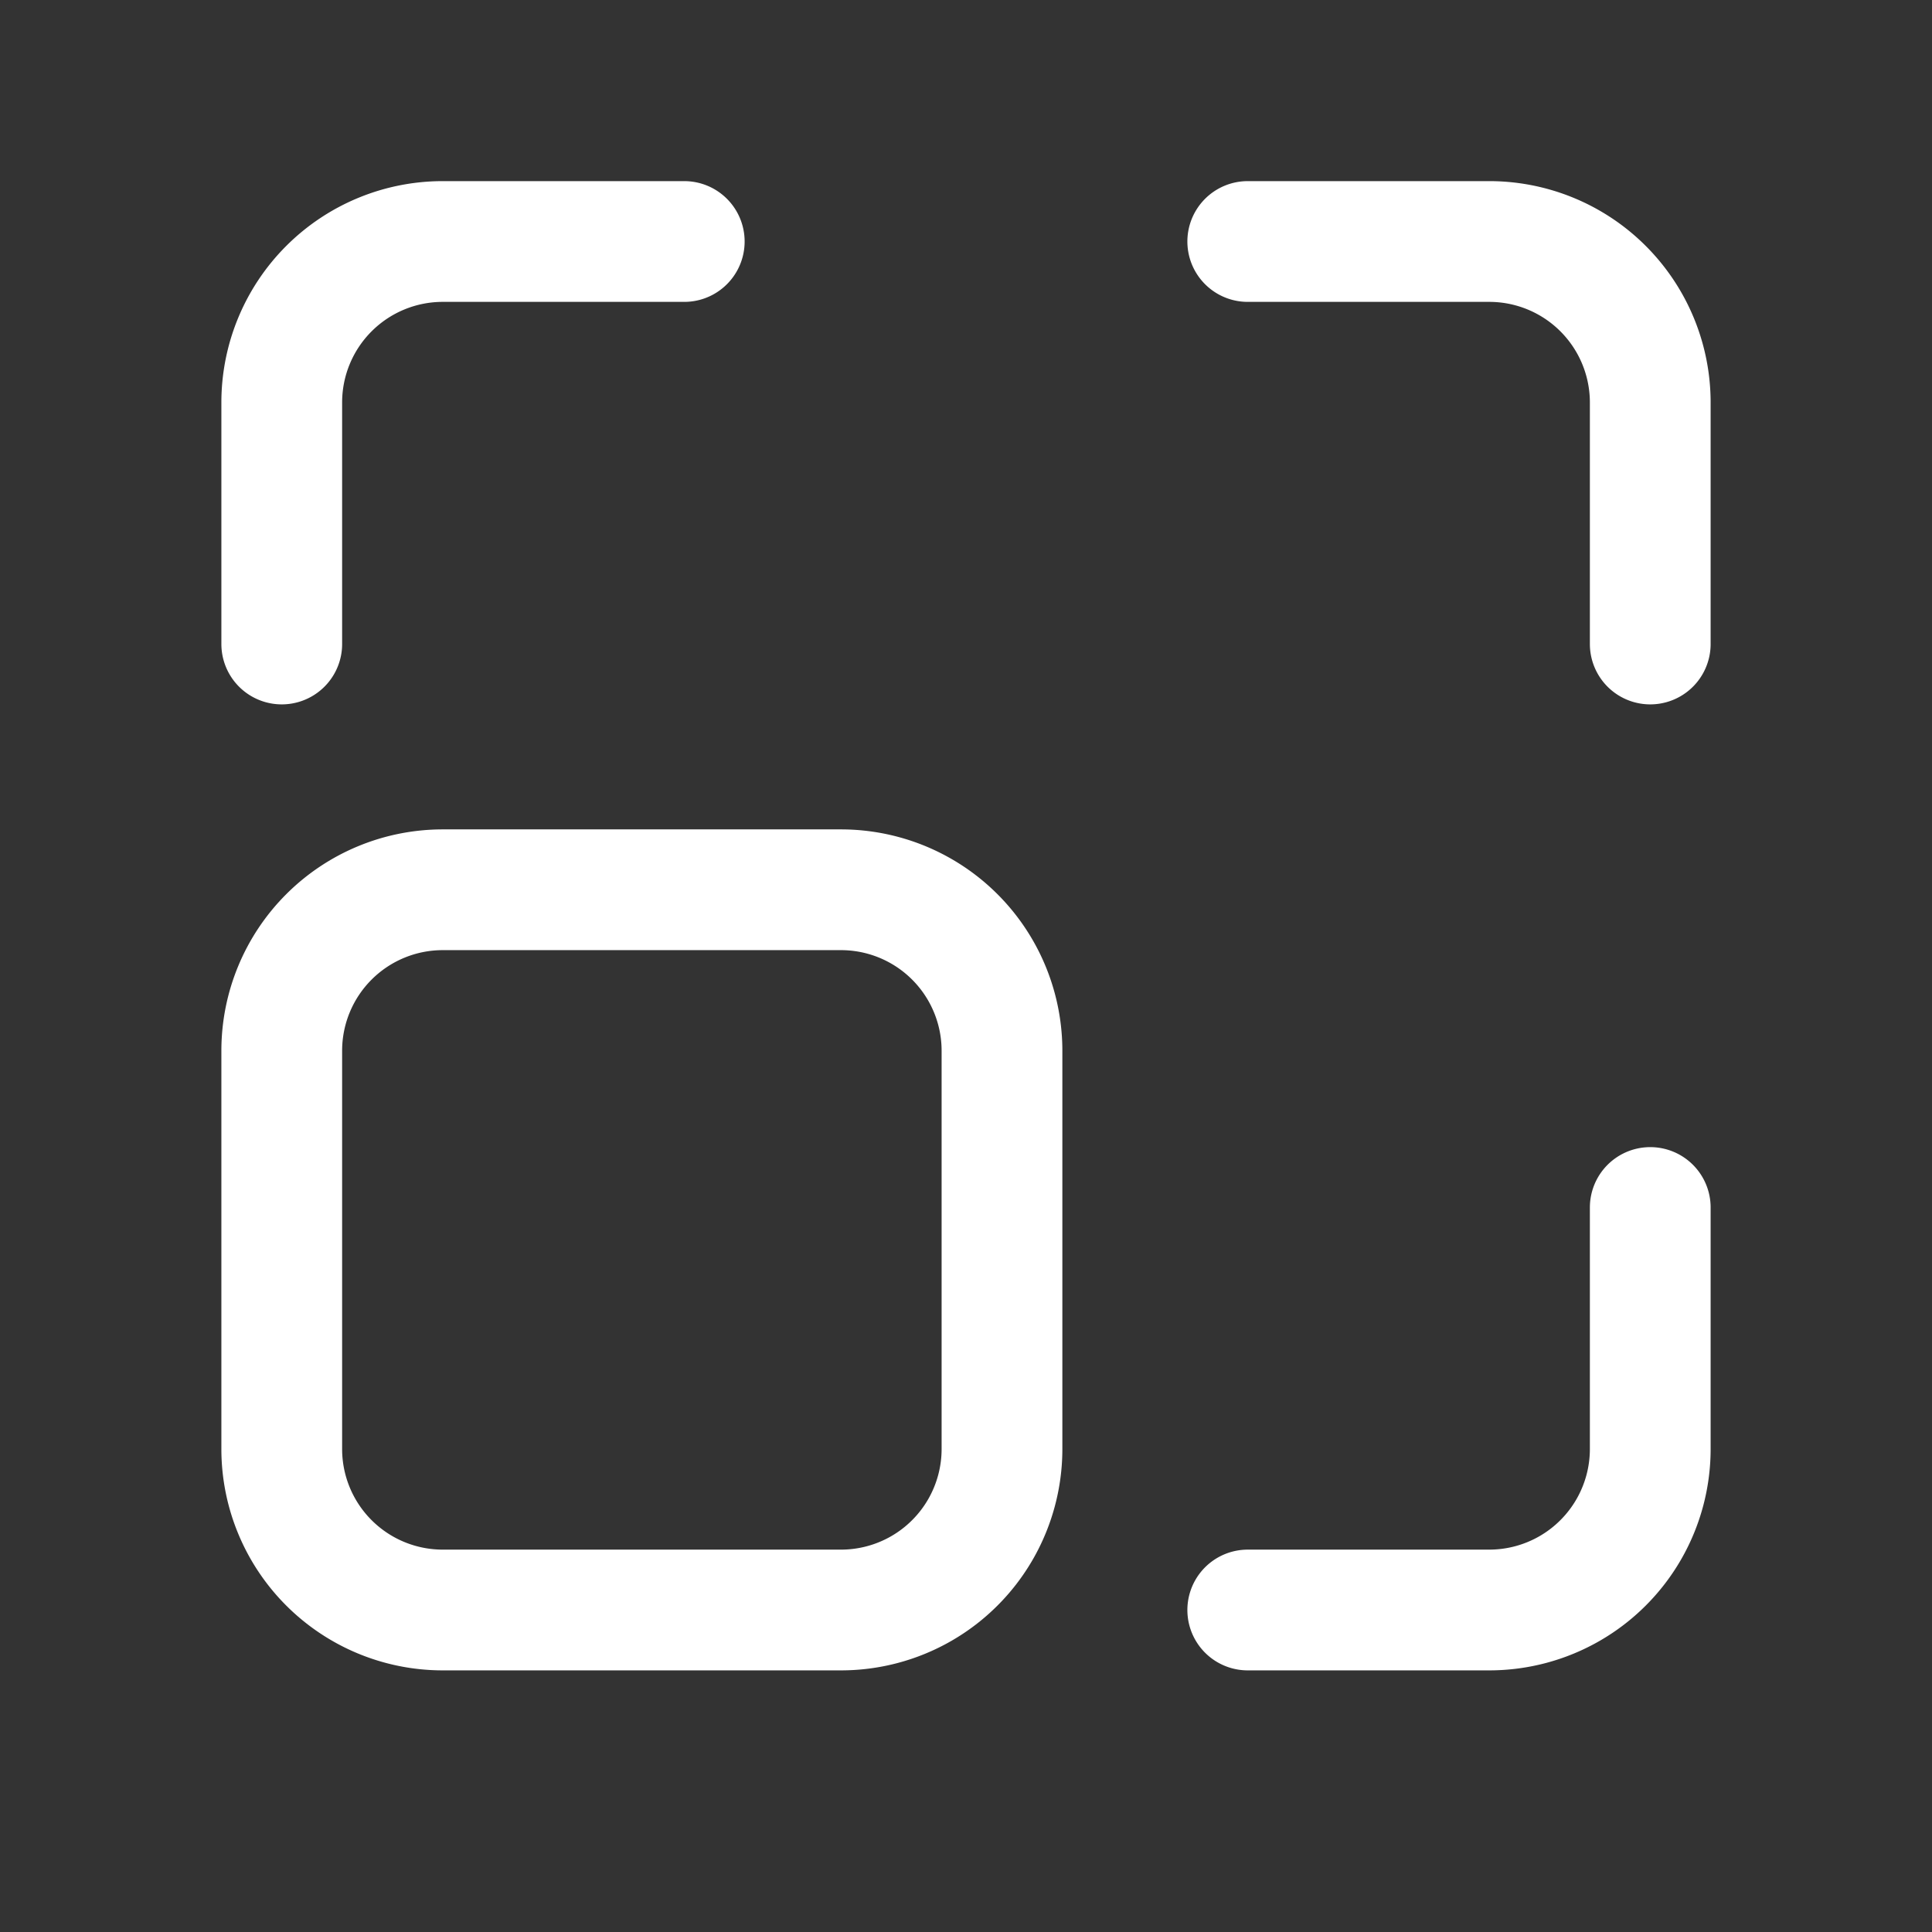 <svg id="Copy_Grid_Plus.1" data-name="Copy, Grid, Plus.1" xmlns="http://www.w3.org/2000/svg" width="24" height="24" viewBox="0 0 24 24">
  <rect x="0" y="0" width="24" height="24" fill="#333333" stroke="none"/>
  <g id="Group_3" data-name="Group 3">
    <path id="Path_17" data-name="Path 17" d="M15.5,20h3a2,2,0,0,0,2-2V15" fill="none" stroke="#fff" stroke-linecap="round" stroke-linejoin="round" stroke-width="1.5"/>
    <path id="Path_18" data-name="Path 18" d="M10.447,20H5.5a2,2,0,0,1-2-2V13.053a2,2,0,0,1,2-2h4.947a2,2,0,0,1,2,2V18A2,2,0,0,1,10.447,20Z" fill="none" stroke="#fff" stroke-linecap="round" stroke-linejoin="round" stroke-width="1.5"/>
    <path id="Path_19" data-name="Path 19" d="M8.5,3h-3a2,2,0,0,0-2,2V8" fill="none" stroke="#fff" stroke-linecap="round" stroke-linejoin="round" stroke-width="1.5"/>
    <path id="Path_20" data-name="Path 20" d="M20.5,8V5a2,2,0,0,0-2-2h-3" fill="none" stroke="#fff" stroke-linecap="round" stroke-linejoin="round" stroke-width="1.5"/>
  </g>
  <path id="Path_21" data-name="Path 21" d="M0,0H24V24H0Z" fill="none"/>
</svg>
